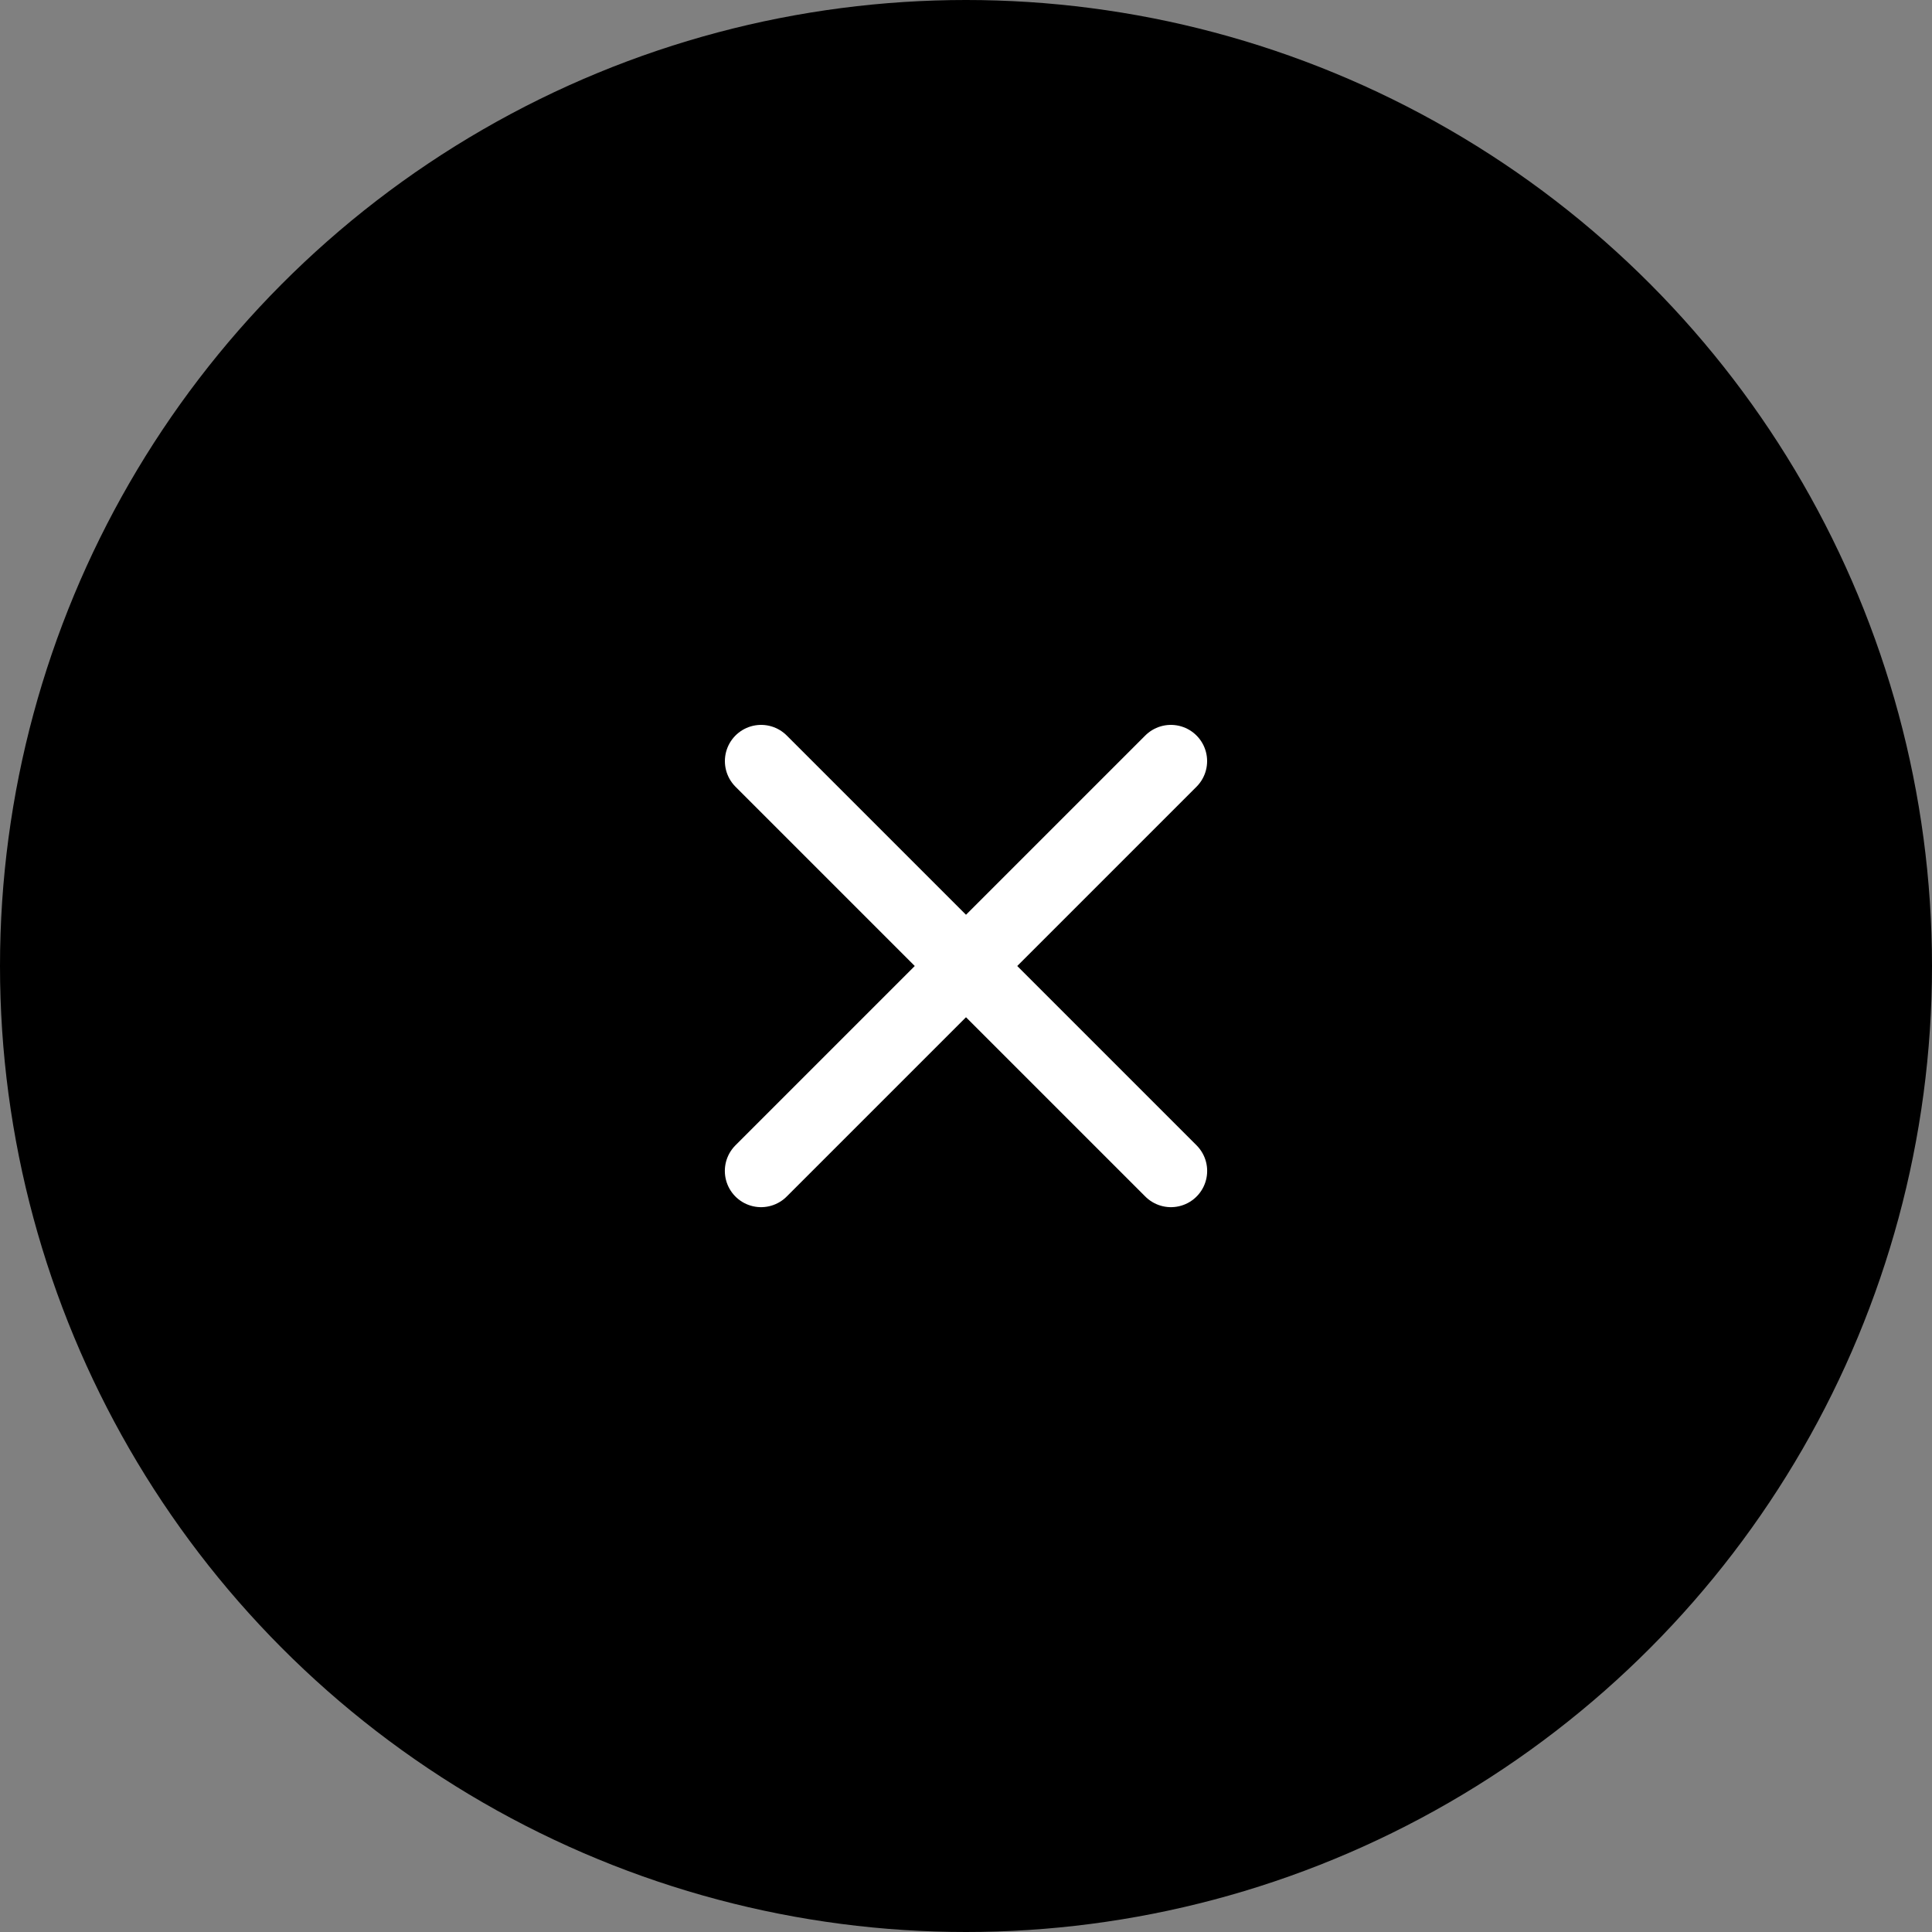 <?xml version="1.0" encoding="UTF-8"?> <svg xmlns="http://www.w3.org/2000/svg" width="40" height="40" viewBox="0 0 40 40" fill="none"><rect x="0" y="0" width="40" height="40" fill="#808080" stroke="none"/> <circle cx="20" cy="20" r="20" fill="black"></circle> <path d="M24.242 15.758L15.757 24.243" stroke="white" stroke-width="1.5" stroke-linecap="round"></path> <path d="M15.758 15.758L24.243 24.243" stroke="white" stroke-width="1.5" stroke-linecap="round"></path> </svg> 